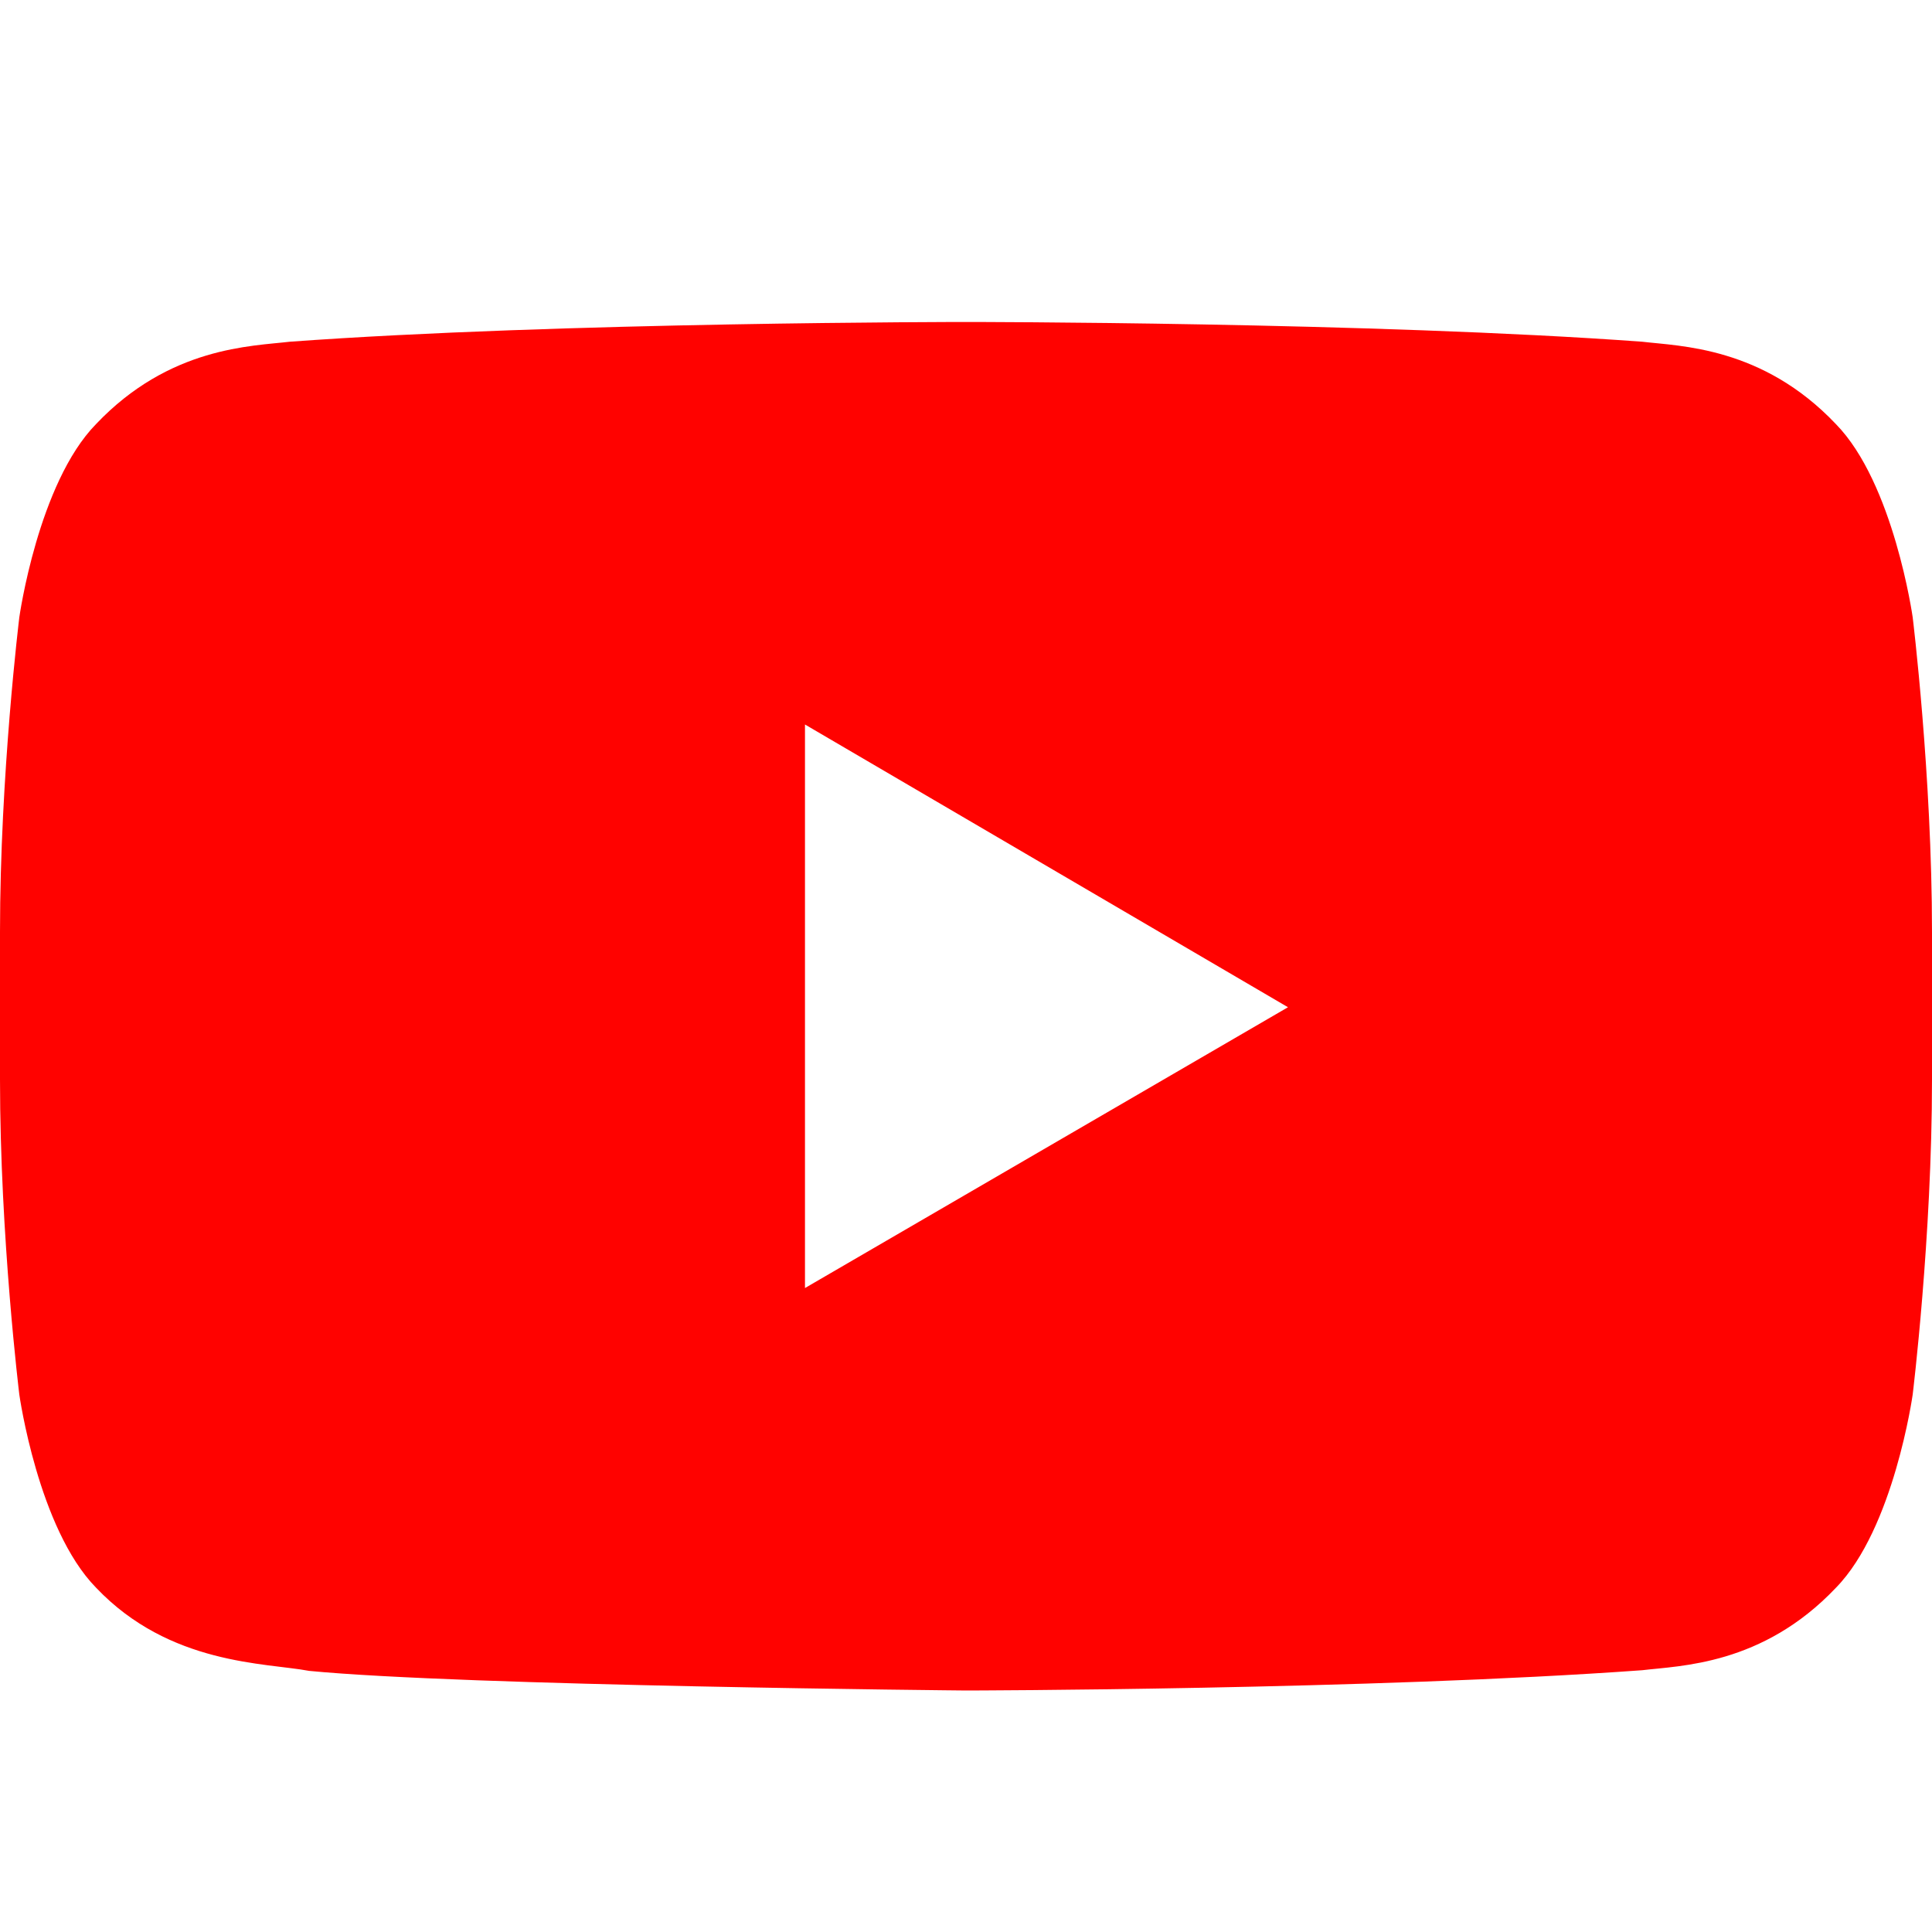 <svg xmlns="http://www.w3.org/2000/svg" xmlns:xlink="http://www.w3.org/1999/xlink" width="32" height="32" viewBox="0 0 32 32" fill="none">
<path d="M13.333 21.334L13.333 12L21.333 16.683L13.333 21.334ZM31.68 10.223C31.68 10.223 31.367 8.003 30.408 7.024C29.191 5.74 27.827 5.735 27.201 5.66C22.724 5.333 16.007 5.333 16.007 5.333L15.993 5.333C15.993 5.333 9.276 5.333 4.799 5.66C4.172 5.735 2.809 5.74 1.591 7.024C0.632 8.003 0.32 10.224 0.32 10.224C0.32 10.224 0 12.829 0 15.436L0 17.883C0 20.491 0.32 23.099 0.32 23.099C0.32 23.099 0.632 25.319 1.591 26.297C2.809 27.581 4.408 27.54 5.12 27.675C7.68 27.924 16 28 16 28C16 28 22.724 27.989 27.201 27.664C27.828 27.588 29.191 27.583 30.408 26.299C31.368 25.32 31.68 23.099 31.68 23.099C31.68 23.099 32 20.492 32 17.884L32 15.439C32 12.831 31.68 10.223 31.68 10.223Z"   fill="#FF0200" >
</path>
</svg>
